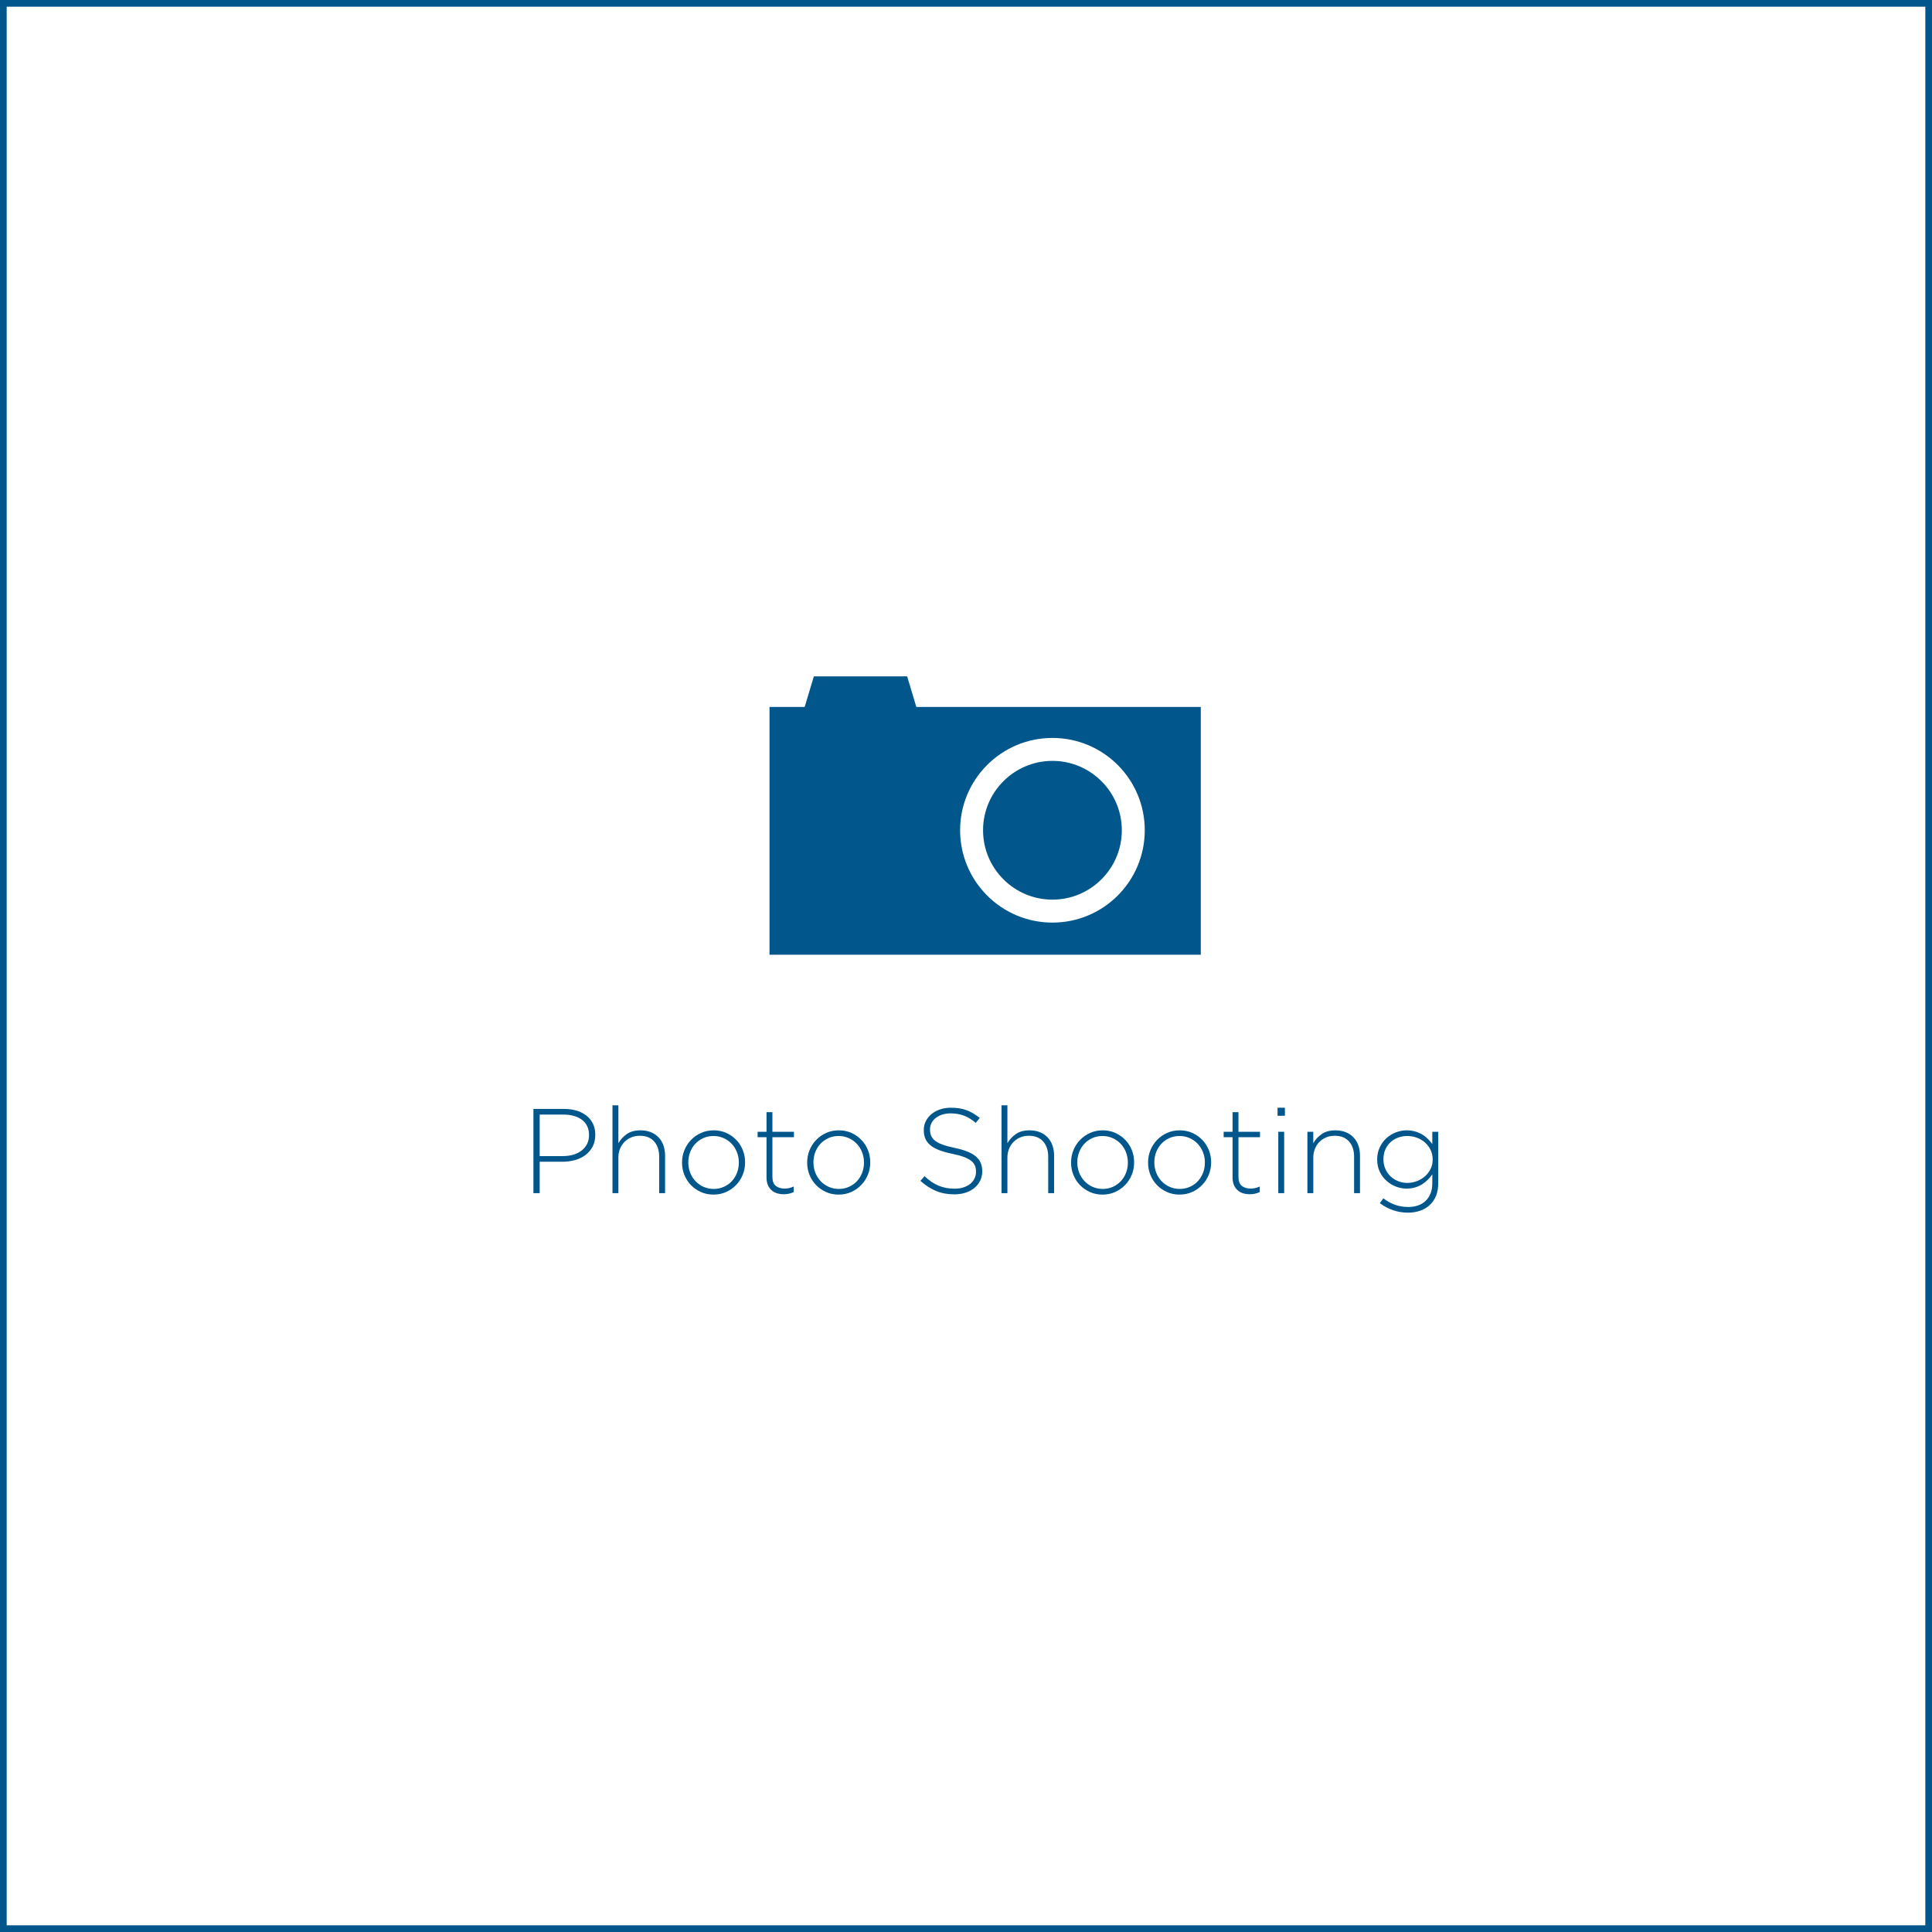 <?xml version="1.0" encoding="utf-8"?>
<!-- Generator: Adobe Illustrator 16.0.0, SVG Export Plug-In . SVG Version: 6.00 Build 0)  -->
<!DOCTYPE svg PUBLIC "-//W3C//DTD SVG 1.1//EN" "http://www.w3.org/Graphics/SVG/1.1/DTD/svg11.dtd">
<svg version="1.1" id="Layer_1" xmlns="http://www.w3.org/2000/svg" xmlns:xlink="http://www.w3.org/1999/xlink" x="0px" y="0px"
	 width="289px" height="289px" viewBox="0 0 289 289" enable-background="new 0 0 289 289" xml:space="preserve">
<g>
	<g>
		<path fill="#01568B" d="M288,1v287H1V1H288 M289,0H0v289h289V0L289,0z"/>
	</g>
	<g>
		<path fill="#01568B" d="M79.794,165.879h4.571c0.696,0,1.33,0.087,1.899,0.261s1.062,0.426,1.476,0.756s0.735,0.731,0.964,1.206
			c0.228,0.475,0.342,1.018,0.342,1.629v0.036c0,0.66-0.132,1.241-0.396,1.746c-0.265,0.504-0.621,0.924-1.071,1.26
			s-0.972,0.589-1.566,0.756c-0.594,0.169-1.222,0.252-1.881,0.252H80.73v4.698h-0.937V165.879z M84.186,172.935
			c0.588,0,1.122-0.072,1.603-0.218c0.479-0.145,0.891-0.353,1.233-0.624c0.342-0.271,0.608-0.601,0.801-0.987
			c0.191-0.386,0.287-0.814,0.287-1.285v-0.036c0-0.507-0.093-0.95-0.278-1.331c-0.187-0.38-0.447-0.696-0.783-0.95
			c-0.336-0.253-0.737-0.446-1.206-0.579c-0.468-0.133-0.984-0.199-1.548-0.199H80.73v6.21H84.186z"/>
		<path fill="#01568B" d="M91.619,165.338h0.883v5.67c0.312-0.539,0.731-0.995,1.26-1.367c0.527-0.372,1.212-0.559,2.053-0.559
			c0.575,0,1.092,0.094,1.547,0.279c0.457,0.187,0.844,0.447,1.162,0.783c0.317,0.336,0.557,0.735,0.719,1.197
			s0.244,0.969,0.244,1.521v5.616h-0.883v-5.454c0-0.948-0.252-1.707-0.756-2.276c-0.504-0.57-1.224-0.855-2.16-0.855
			c-0.456,0-0.876,0.081-1.26,0.243c-0.385,0.161-0.72,0.387-1.008,0.675s-0.514,0.633-0.676,1.035
			c-0.161,0.402-0.242,0.843-0.242,1.322v5.311h-0.883V165.338z"/>
		<path fill="#01568B" d="M106.722,178.694c-0.685,0-1.312-0.129-1.882-0.387c-0.569-0.258-1.064-0.603-1.484-1.035
			s-0.747-0.937-0.98-1.512c-0.234-0.576-0.352-1.188-0.352-1.837v-0.035c0-0.648,0.117-1.26,0.352-1.836
			c0.233-0.576,0.563-1.086,0.989-1.53c0.427-0.444,0.927-0.795,1.503-1.053c0.576-0.259,1.207-0.388,1.891-0.388
			s1.311,0.129,1.881,0.388c0.57,0.258,1.064,0.603,1.484,1.034c0.42,0.433,0.748,0.937,0.981,1.513
			c0.233,0.575,0.351,1.188,0.351,1.836v0.036c0,0.648-0.117,1.26-0.351,1.836s-0.563,1.086-0.99,1.529
			c-0.426,0.445-0.927,0.796-1.503,1.054S107.405,178.694,106.722,178.694z M106.758,177.849c0.542,0,1.045-0.104,1.51-0.313
			s0.862-0.49,1.193-0.842c0.332-0.354,0.592-0.768,0.778-1.246c0.187-0.478,0.28-0.985,0.28-1.523v-0.035
			c0-0.55-0.097-1.066-0.289-1.551c-0.193-0.482-0.461-0.904-0.805-1.262c-0.344-0.359-0.748-0.641-1.213-0.844
			c-0.464-0.202-0.961-0.304-1.491-0.304c-0.543,0-1.046,0.104-1.511,0.313c-0.464,0.209-0.862,0.49-1.193,0.842
			c-0.332,0.354-0.592,0.768-0.777,1.246c-0.188,0.478-0.281,0.985-0.281,1.523v0.035c0,0.549,0.098,1.066,0.29,1.55
			s0.461,0.905,0.805,1.263c0.344,0.359,0.747,0.64,1.212,0.843C105.729,177.747,106.227,177.849,106.758,177.849z"/>
		<path fill="#01568B" d="M117.233,178.641c-0.36,0-0.696-0.049-1.008-0.145c-0.312-0.096-0.585-0.248-0.819-0.459
			c-0.234-0.209-0.417-0.474-0.549-0.791c-0.133-0.318-0.197-0.693-0.197-1.125v-6.013h-1.332v-0.81h1.332v-2.934h0.881v2.934h3.223
			v0.81h-3.223v5.908c0,0.659,0.172,1.12,0.514,1.383c0.342,0.264,0.783,0.396,1.322,0.396c0.229,0,0.444-0.023,0.648-0.068
			s0.438-0.125,0.702-0.238v0.828c-0.24,0.107-0.478,0.189-0.711,0.243S117.521,178.641,117.233,178.641z"/>
		<path fill="#01568B" d="M125.441,178.694c-0.684,0-1.312-0.129-1.881-0.387c-0.57-0.258-1.065-0.603-1.485-1.035
			s-0.747-0.937-0.981-1.512c-0.233-0.576-0.351-1.188-0.351-1.837v-0.035c0-0.648,0.117-1.26,0.351-1.836
			c0.234-0.576,0.564-1.086,0.99-1.53s0.928-0.795,1.504-1.053c0.575-0.259,1.205-0.388,1.889-0.388
			c0.685,0,1.312,0.129,1.882,0.388c0.569,0.258,1.064,0.603,1.485,1.034c0.42,0.433,0.746,0.937,0.98,1.513
			c0.234,0.575,0.352,1.188,0.352,1.836v0.036c0,0.648-0.117,1.26-0.352,1.836s-0.564,1.086-0.99,1.529
			c-0.426,0.445-0.927,0.796-1.503,1.054C126.756,178.565,126.125,178.694,125.441,178.694z M125.477,177.849
			c0.543,0,1.047-0.104,1.511-0.313s0.862-0.49,1.194-0.842c0.331-0.354,0.59-0.768,0.777-1.246c0.187-0.478,0.28-0.985,0.28-1.523
			v-0.035c0-0.55-0.097-1.066-0.29-1.551c-0.192-0.482-0.461-0.904-0.805-1.262c-0.344-0.359-0.747-0.641-1.211-0.844
			c-0.465-0.202-0.962-0.304-1.492-0.304c-0.543,0-1.047,0.104-1.511,0.313s-0.862,0.49-1.194,0.842
			c-0.331,0.354-0.59,0.768-0.777,1.246c-0.187,0.478-0.279,0.985-0.279,1.523v0.035c0,0.549,0.096,1.066,0.289,1.55
			s0.461,0.905,0.805,1.263c0.344,0.359,0.748,0.64,1.212,0.843S124.947,177.849,125.477,177.849z"/>
		<path fill="#01568B" d="M142.758,178.658c-1.009,0-1.918-0.168-2.728-0.504s-1.593-0.84-2.349-1.512l0.611-0.702
			c0.348,0.324,0.693,0.603,1.035,0.837s0.693,0.426,1.053,0.576c0.36,0.15,0.738,0.264,1.135,0.342
			c0.396,0.078,0.828,0.117,1.295,0.117c0.469,0,0.9-0.062,1.297-0.189c0.396-0.125,0.731-0.299,1.008-0.521
			c0.275-0.223,0.492-0.486,0.648-0.792c0.155-0.306,0.233-0.64,0.233-0.999v-0.036c0-0.336-0.052-0.636-0.153-0.899
			s-0.287-0.504-0.558-0.721c-0.271-0.216-0.634-0.41-1.089-0.585c-0.457-0.174-1.044-0.333-1.764-0.478
			c-0.756-0.155-1.404-0.338-1.944-0.549c-0.54-0.209-0.981-0.455-1.323-0.737s-0.591-0.608-0.747-0.981
			c-0.155-0.371-0.233-0.798-0.233-1.277v-0.036c0-0.468,0.102-0.903,0.306-1.306c0.204-0.401,0.485-0.752,0.846-1.053
			c0.36-0.3,0.786-0.533,1.278-0.701s1.031-0.252,1.62-0.252c0.911,0,1.7,0.125,2.366,0.377s1.317,0.637,1.953,1.152l-0.594,0.738
			c-0.6-0.516-1.203-0.883-1.809-1.098c-0.606-0.217-1.258-0.324-1.953-0.324c-0.469,0-0.891,0.062-1.27,0.188
			c-0.377,0.126-0.701,0.297-0.972,0.513c-0.271,0.217-0.478,0.469-0.621,0.756c-0.144,0.289-0.216,0.595-0.216,0.918v0.037
			c0,0.336,0.051,0.639,0.152,0.908c0.103,0.271,0.289,0.517,0.559,0.738c0.27,0.223,0.645,0.423,1.125,0.604
			c0.48,0.18,1.092,0.348,1.836,0.504c1.464,0.3,2.52,0.723,3.168,1.269s0.973,1.281,0.973,2.205v0.036
			c0,0.504-0.105,0.969-0.315,1.395s-0.498,0.789-0.864,1.09c-0.365,0.299-0.804,0.533-1.314,0.701
			C143.93,178.574,143.369,178.658,142.758,178.658z"/>
		<path fill="#01568B" d="M149.812,165.338h0.883v5.67c0.312-0.539,0.731-0.995,1.26-1.367c0.527-0.372,1.212-0.559,2.053-0.559
			c0.575,0,1.092,0.094,1.547,0.279c0.457,0.187,0.844,0.447,1.162,0.783c0.317,0.336,0.557,0.735,0.719,1.197
			s0.244,0.969,0.244,1.521v5.616h-0.883v-5.454c0-0.948-0.252-1.707-0.756-2.276c-0.504-0.57-1.224-0.855-2.16-0.855
			c-0.456,0-0.876,0.081-1.26,0.243c-0.385,0.161-0.72,0.387-1.008,0.675s-0.514,0.633-0.676,1.035
			c-0.161,0.402-0.242,0.843-0.242,1.322v5.311h-0.883V165.338z"/>
		<path fill="#01568B" d="M164.915,178.694c-0.685,0-1.312-0.129-1.882-0.387c-0.569-0.258-1.064-0.603-1.484-1.035
			s-0.747-0.937-0.98-1.512c-0.234-0.576-0.352-1.188-0.352-1.837v-0.035c0-0.648,0.117-1.26,0.352-1.836
			c0.233-0.576,0.563-1.086,0.989-1.53c0.427-0.444,0.927-0.795,1.503-1.053c0.576-0.259,1.207-0.388,1.891-0.388
			s1.311,0.129,1.881,0.388c0.57,0.258,1.064,0.603,1.484,1.034c0.42,0.433,0.748,0.937,0.981,1.513
			c0.233,0.575,0.351,1.188,0.351,1.836v0.036c0,0.648-0.117,1.26-0.351,1.836s-0.563,1.086-0.99,1.529
			c-0.426,0.445-0.927,0.796-1.503,1.054S165.599,178.694,164.915,178.694z M164.951,177.849c0.542,0,1.045-0.104,1.51-0.313
			s0.862-0.49,1.193-0.842c0.332-0.354,0.592-0.768,0.778-1.246c0.187-0.478,0.28-0.985,0.28-1.523v-0.035
			c0-0.55-0.097-1.066-0.289-1.551c-0.193-0.482-0.461-0.904-0.805-1.262c-0.344-0.359-0.748-0.641-1.213-0.844
			c-0.464-0.202-0.961-0.304-1.491-0.304c-0.543,0-1.046,0.104-1.511,0.313c-0.464,0.209-0.862,0.49-1.193,0.842
			c-0.332,0.354-0.592,0.768-0.777,1.246c-0.188,0.478-0.281,0.985-0.281,1.523v0.035c0,0.549,0.098,1.066,0.29,1.55
			s0.461,0.905,0.805,1.263c0.344,0.359,0.747,0.64,1.212,0.843C163.923,177.747,164.42,177.849,164.951,177.849z"/>
		<path fill="#01568B" d="M176.436,178.694c-0.685,0-1.312-0.129-1.882-0.387s-1.065-0.603-1.485-1.035s-0.746-0.937-0.98-1.512
			c-0.234-0.576-0.352-1.188-0.352-1.837v-0.035c0-0.648,0.117-1.26,0.352-1.836s0.564-1.086,0.99-1.53s0.927-0.795,1.503-1.053
			c0.575-0.259,1.206-0.388,1.89-0.388s1.311,0.129,1.881,0.388c0.57,0.258,1.064,0.603,1.485,1.034
			c0.42,0.433,0.747,0.937,0.981,1.513c0.233,0.575,0.351,1.188,0.351,1.836v0.036c0,0.648-0.117,1.26-0.351,1.836
			c-0.234,0.576-0.564,1.086-0.99,1.529c-0.426,0.445-0.928,0.796-1.504,1.054C177.749,178.565,177.119,178.694,176.436,178.694z
			 M176.471,177.849c0.543,0,1.046-0.104,1.51-0.313c0.465-0.209,0.863-0.49,1.194-0.842c0.331-0.354,0.591-0.768,0.778-1.246
			c0.186-0.478,0.279-0.985,0.279-1.523v-0.035c0-0.55-0.096-1.066-0.289-1.551c-0.193-0.482-0.461-0.904-0.805-1.262
			c-0.344-0.359-0.748-0.641-1.212-0.844c-0.464-0.202-0.962-0.304-1.491-0.304c-0.543,0-1.047,0.104-1.512,0.313
			c-0.463,0.209-0.861,0.49-1.193,0.842c-0.332,0.354-0.591,0.768-0.777,1.246c-0.188,0.478-0.28,0.985-0.28,1.523v0.035
			c0,0.549,0.097,1.066,0.29,1.55c0.192,0.483,0.461,0.905,0.805,1.263c0.344,0.359,0.747,0.64,1.211,0.843
			C175.443,177.747,175.94,177.849,176.471,177.849z"/>
		<path fill="#01568B" d="M186.947,178.641c-0.36,0-0.696-0.049-1.008-0.145c-0.312-0.096-0.586-0.248-0.819-0.459
			c-0.234-0.209-0.417-0.474-0.55-0.791c-0.132-0.318-0.197-0.693-0.197-1.125v-6.013h-1.332v-0.81h1.332v-2.934h0.882v2.934h3.222
			v0.81h-3.222v5.908c0,0.659,0.171,1.12,0.513,1.383c0.342,0.264,0.783,0.396,1.323,0.396c0.228,0,0.444-0.023,0.647-0.068
			c0.205-0.045,0.438-0.125,0.703-0.238v0.828c-0.24,0.107-0.478,0.189-0.711,0.243
			C187.496,178.613,187.234,178.641,186.947,178.641z"/>
		<path fill="#01568B" d="M191.105,165.699h1.098v1.205h-1.098V165.699z M191.213,169.299h0.881v9.18h-0.881V169.299z"/>
		<path fill="#01568B" d="M195.568,169.299h0.882v1.709c0.312-0.539,0.732-0.995,1.261-1.367c0.527-0.372,1.212-0.559,2.052-0.559
			c0.576,0,1.092,0.094,1.548,0.279c0.456,0.187,0.843,0.447,1.161,0.783c0.317,0.336,0.558,0.735,0.72,1.197
			s0.243,0.969,0.243,1.521v5.616h-0.882v-5.454c0-0.948-0.252-1.707-0.756-2.276c-0.504-0.57-1.225-0.855-2.16-0.855
			c-0.456,0-0.876,0.081-1.26,0.243c-0.385,0.161-0.721,0.387-1.009,0.675s-0.513,0.633-0.675,1.035s-0.243,0.843-0.243,1.322v5.311
			h-0.882V169.299z"/>
		<path fill="#01568B" d="M210.625,181.395c-1.552,0-2.958-0.475-4.221-1.422l0.522-0.721c1.119,0.865,2.357,1.297,3.717,1.297
			c0.529,0,1.014-0.074,1.453-0.225c0.438-0.148,0.817-0.372,1.137-0.67c0.318-0.299,0.568-0.668,0.748-1.108
			c0.181-0.441,0.271-0.956,0.271-1.544v-1.332c-0.204,0.289-0.433,0.559-0.685,0.811s-0.534,0.477-0.846,0.675
			c-0.312,0.198-0.66,0.354-1.044,0.468c-0.384,0.115-0.804,0.172-1.26,0.172c-0.553,0-1.093-0.102-1.62-0.307
			c-0.528-0.203-0.999-0.494-1.413-0.873c-0.414-0.378-0.747-0.83-0.999-1.359c-0.252-0.527-0.378-1.121-0.378-1.781v-0.036
			c0-0.659,0.126-1.26,0.378-1.8s0.585-0.999,0.999-1.377c0.414-0.379,0.885-0.669,1.413-0.873c0.527-0.204,1.067-0.307,1.62-0.307
			c0.456,0,0.879,0.058,1.269,0.172c0.39,0.113,0.741,0.264,1.053,0.449c0.312,0.187,0.595,0.405,0.847,0.657
			s0.474,0.511,0.666,0.774v-1.836h0.882v7.758c0,0.672-0.103,1.266-0.307,1.781c-0.205,0.517-0.493,0.961-0.866,1.332
			c-0.396,0.396-0.881,0.699-1.452,0.91C211.938,181.289,211.311,181.395,210.625,181.395z M210.499,176.949
			c0.481,0,0.95-0.084,1.408-0.253c0.457-0.167,0.862-0.405,1.218-0.711c0.354-0.306,0.641-0.672,0.856-1.098
			c0.217-0.426,0.325-0.903,0.325-1.431v-0.037c0-0.527-0.108-1.008-0.325-1.439c-0.216-0.432-0.502-0.801-0.856-1.107
			c-0.355-0.306-0.761-0.539-1.218-0.701c-0.458-0.162-0.927-0.243-1.408-0.243c-0.48,0-0.938,0.081-1.371,0.243
			c-0.433,0.162-0.812,0.393-1.137,0.693c-0.325,0.299-0.58,0.662-0.767,1.088s-0.28,0.909-0.28,1.449v0.036
			c0,0.517,0.097,0.99,0.289,1.422c0.192,0.433,0.451,0.802,0.775,1.106c0.325,0.307,0.704,0.547,1.138,0.721
			C209.579,176.861,210.03,176.949,210.499,176.949z"/>
	</g>
	<g>
		<path fill="#01568B" d="M157.431,113.817c-5.724,0-10.38,4.656-10.38,10.378c0,5.724,4.656,10.379,10.38,10.379
			c5.722,0,10.379-4.656,10.379-10.379C167.81,118.473,163.152,113.817,157.431,113.817z"/>
		<path fill="#01568B" d="M137.068,105.748l-1.372-4.575h-2.059H123.8h-2.058l-1.373,4.575h-5.261v37.062h64.513v-37.062H137.068z
			 M157.431,138.008c-7.628,0-13.812-6.184-13.812-13.812c0-7.627,6.184-13.811,13.812-13.811s13.81,6.183,13.81,13.811
			C171.24,131.824,165.059,138.008,157.431,138.008z"/>
	</g>
</g>
</svg>
